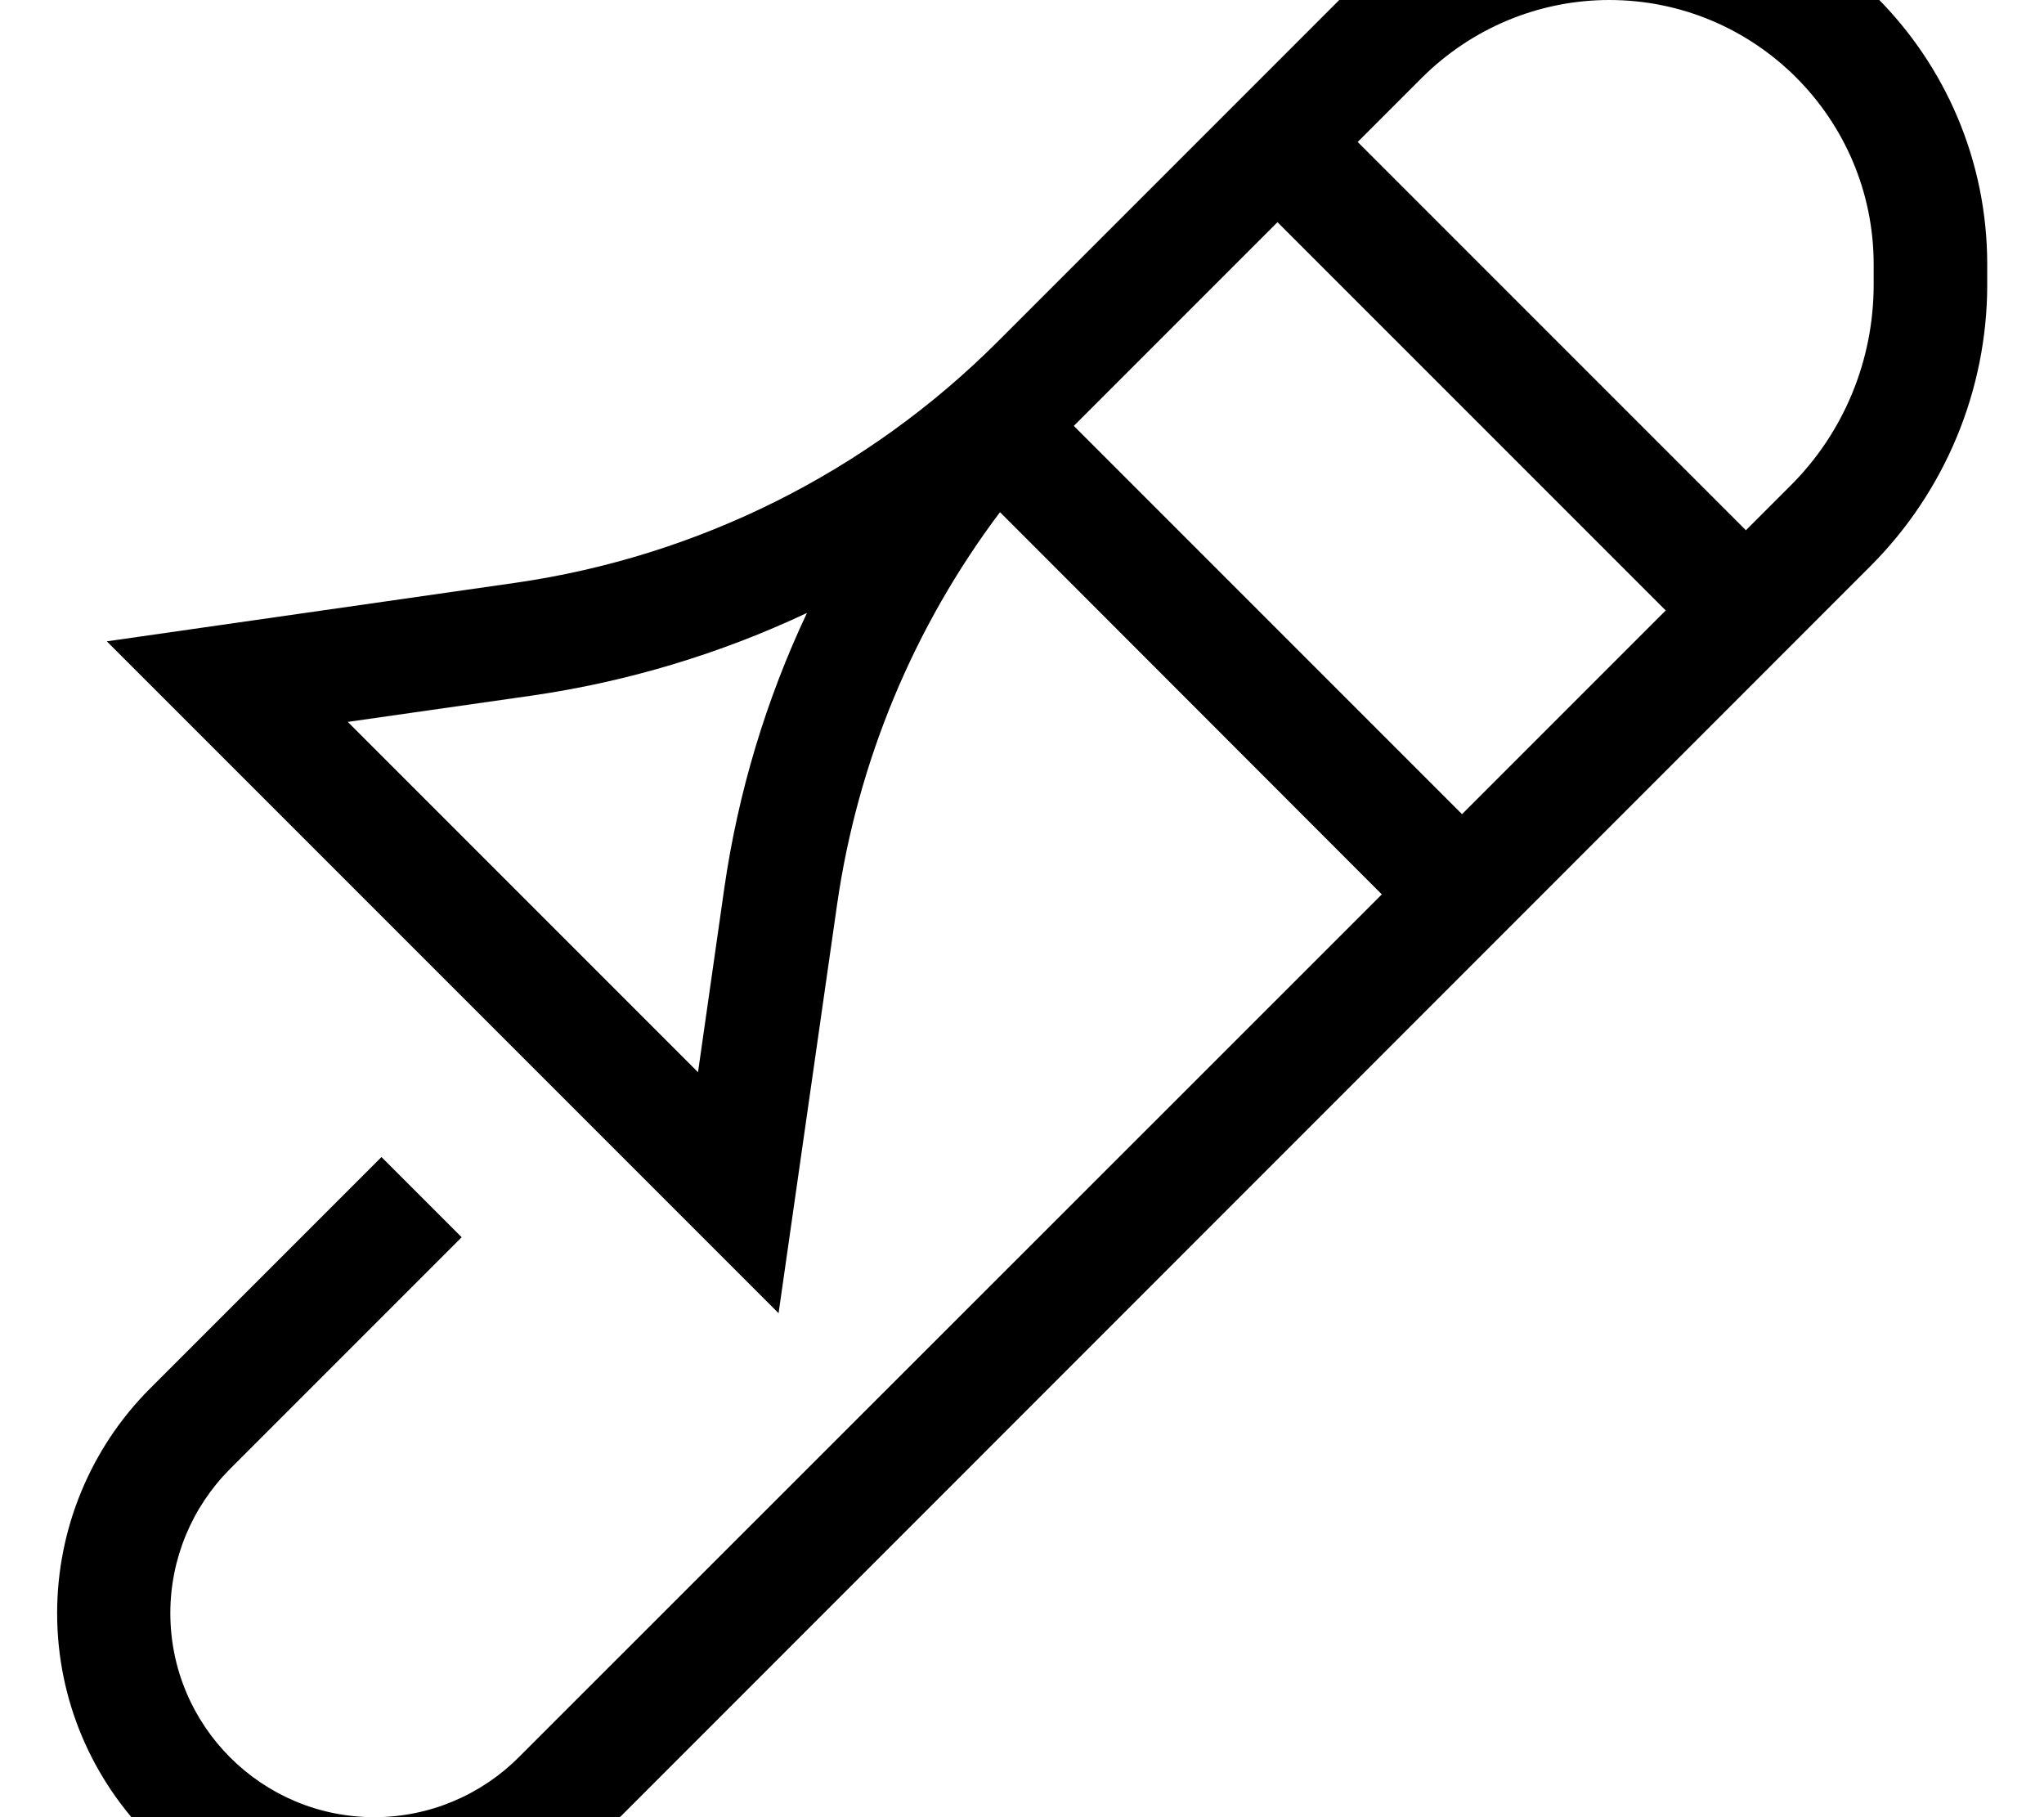 <svg xmlns="http://www.w3.org/2000/svg" viewBox="0 0 576 512"><!--! Font Awesome Pro 7.0.0 by @fontawesome - https://fontawesome.com License - https://fontawesome.com/license (Commercial License) Copyright 2025 Fonticons, Inc. --><path fill="currentColor" d="M400.8 21.8C414.8 7.9 433.7 0 453.5 0 494.6 0 528 33.4 528 74.5l0 5.7c0 21.3-8.4 41.7-23.5 56.7L492 149.4 382.6 40 400.8 21.8zM360 62.6L469.4 172 412 229.4 302.6 120c.3-.3 .7-.7 1-1 4.4-4.4 18.9-18.9 43.7-43.7l0 0 12.7-12.7zM389.4 252L146.2 495.1c-10.8 10.8-25.4 16.9-40.7 16.9-31.8 0-57.5-25.8-57.5-57.5 0-15.3 6.1-29.9 16.9-40.7l65.2-65.2-22.6-22.6-65.2 65.2c-16.8 16.8-26.2 39.6-26.2 63.3 0 49.4 40.1 89.5 89.5 89.5 23.7 0 46.5-9.4 63.3-26.2L527.1 159.5c21-21 32.9-49.6 32.9-79.3l0-5.7c0-58.8-47.7-106.5-106.5-106.5-28.2 0-55.3 11.2-75.3 31.2-39.2 39.2-67.7 67.7-85.5 85.5l0 0-11.6 11.6c-36.7 36.7-84.4 60.5-135.8 67.9-64.3 9.2-102.7 14.7-115.2 16.5 157.7 157.7 186.9 186.9 189.3 189.3 1.8-12.5 7.3-50.9 16.5-115.2 5.8-40.3 21.6-78.2 45.9-110.5L389.4 252zm-162-79.3c-11.5 24.4-19.4 50.5-23.3 77.6l-7.4 51.8c-32.9-32.9-65.8-65.8-98.7-98.7l51.8-7.4c27-3.9 53.2-11.8 77.6-23.3z"/></svg>